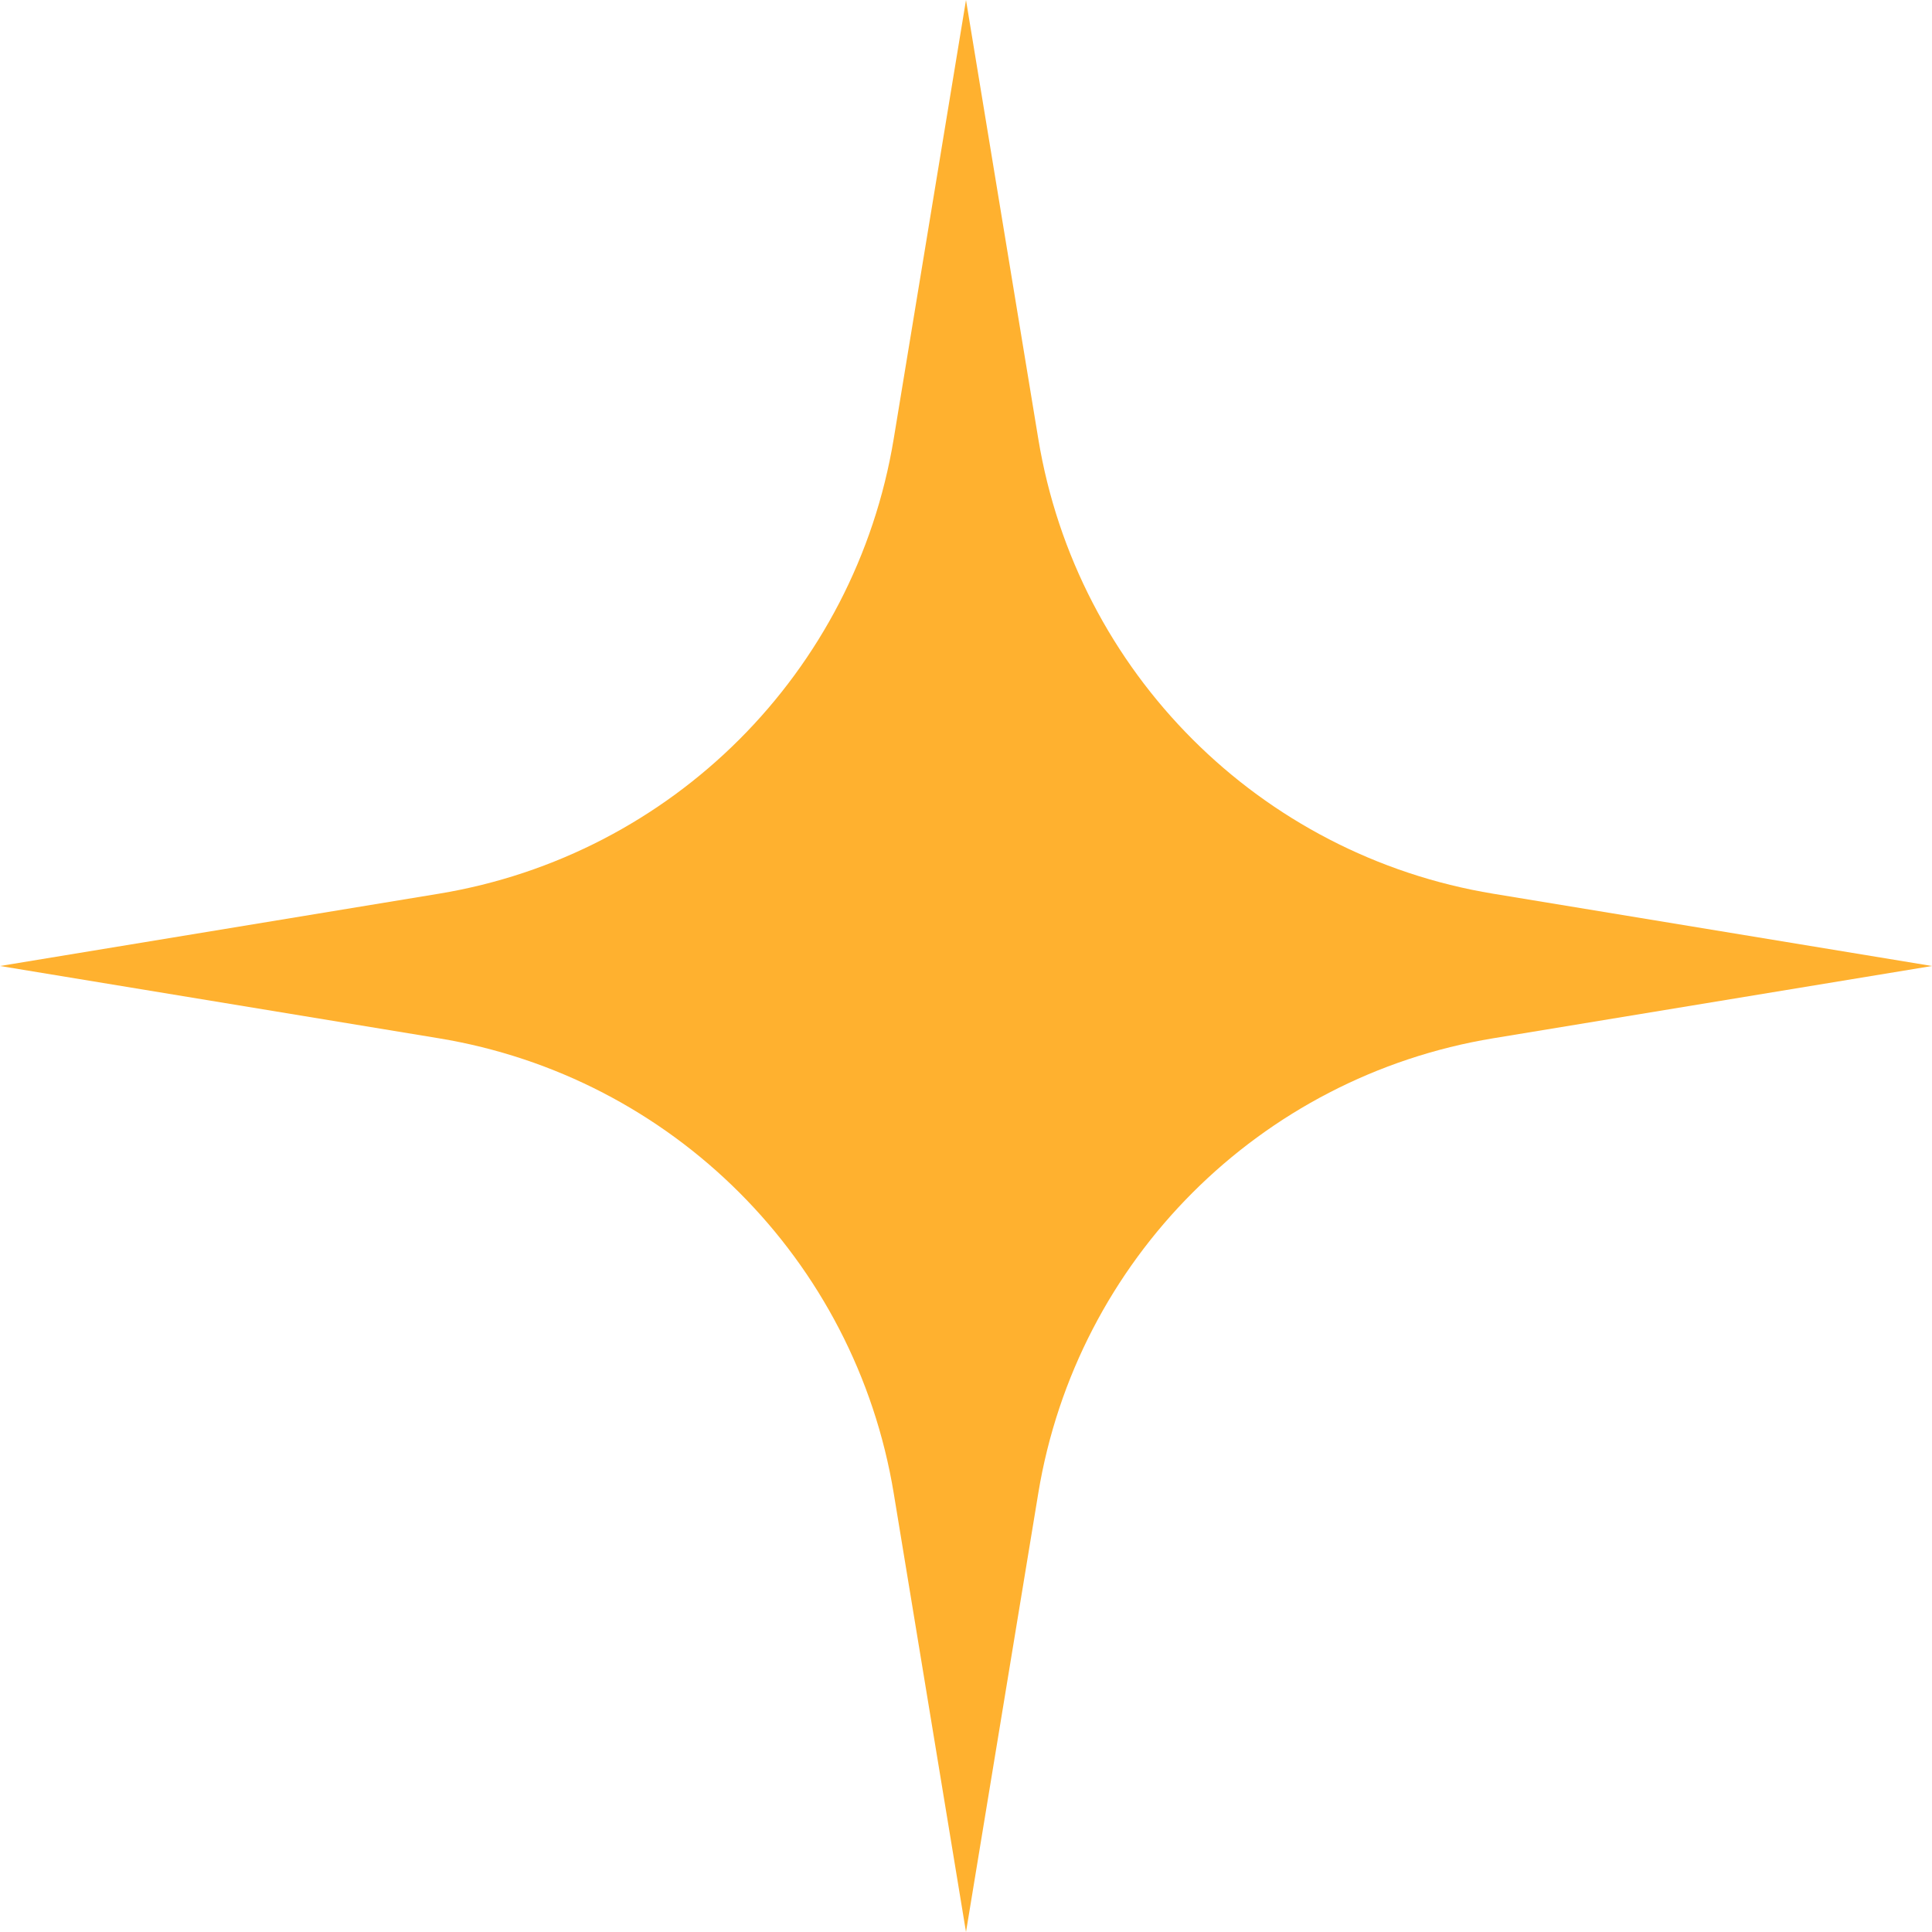 <?xml version="1.0" encoding="UTF-8"?> <svg xmlns="http://www.w3.org/2000/svg" width="168" height="168" viewBox="0 0 168 168" fill="none"> <path d="M84 0L90.285 38.155C93.629 58.458 109.542 74.371 129.845 77.715L168 84L129.845 90.285C109.542 93.629 93.629 109.542 90.285 129.845L84 168L77.715 129.845C74.371 109.542 58.458 93.629 38.155 90.285L0 84L38.155 77.715C58.458 74.371 74.371 58.458 77.715 38.155L84 0Z" fill="#FFB12F"></path> </svg> 
